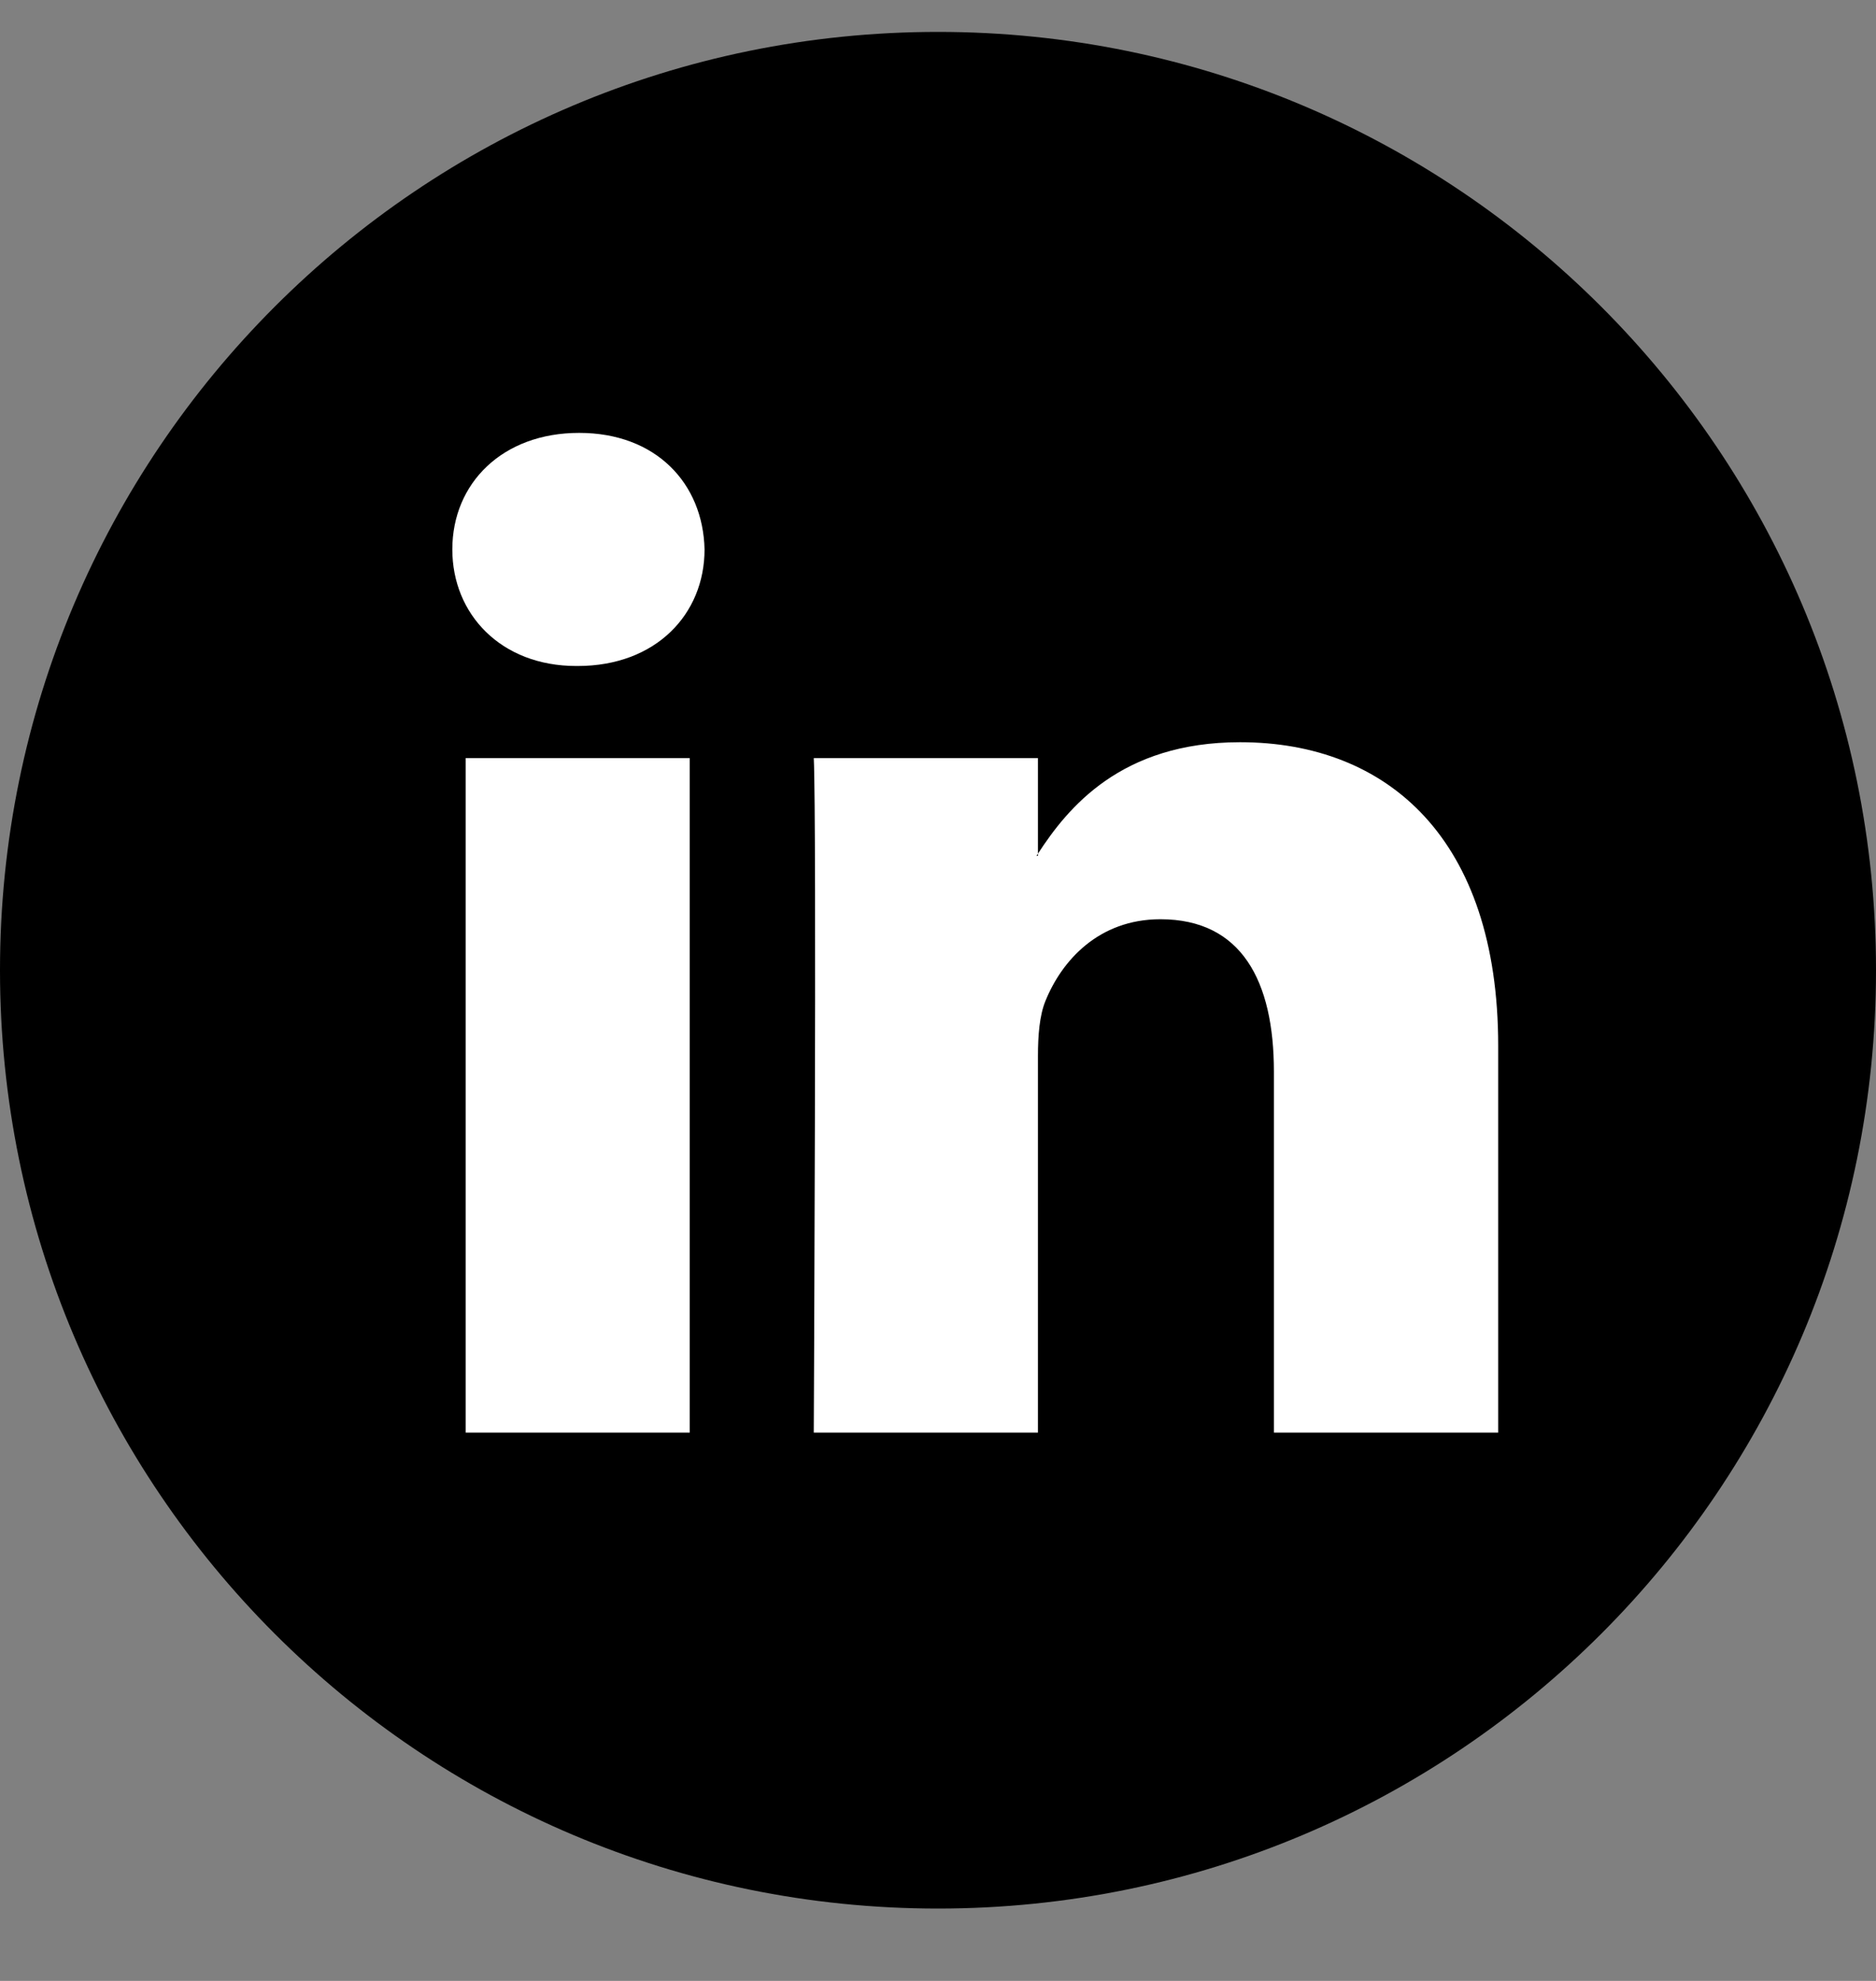 <svg width="18" height="19" viewBox="0 0 18 19" fill="none" xmlns="http://www.w3.org/2000/svg">
<rect x="0" y="0" width="18" height="19" fill="#808080" stroke="none"/>
<path d="M9 18.306C13.971 18.306 18 14.277 18 9.306C18 4.335 13.971 0.306 9 0.306C4.029 0.306 0 4.335 0 9.306C0 14.277 4.029 18.306 9 18.306Z" fill="black"/>
<path d="M14.375 10.031V13.741H12.223V10.279C12.223 9.41 11.913 8.817 11.134 8.817C10.54 8.817 10.186 9.216 10.03 9.603C9.974 9.741 9.959 9.933 9.959 10.127V13.741H7.808C7.808 13.741 7.837 7.878 7.808 7.271H9.959V8.188C9.955 8.195 9.949 8.202 9.945 8.209H9.959V8.188C10.245 7.748 10.755 7.119 11.898 7.119C13.313 7.119 14.375 8.044 14.375 10.031ZM5.557 4.152C4.821 4.152 4.34 4.635 4.34 5.27C4.34 5.891 4.807 6.388 5.529 6.388H5.543C6.293 6.388 6.76 5.891 6.76 5.27C6.746 4.635 6.293 4.152 5.557 4.152ZM4.468 13.741H6.618V7.271H4.468V13.741Z" fill="white"/>
</svg>
